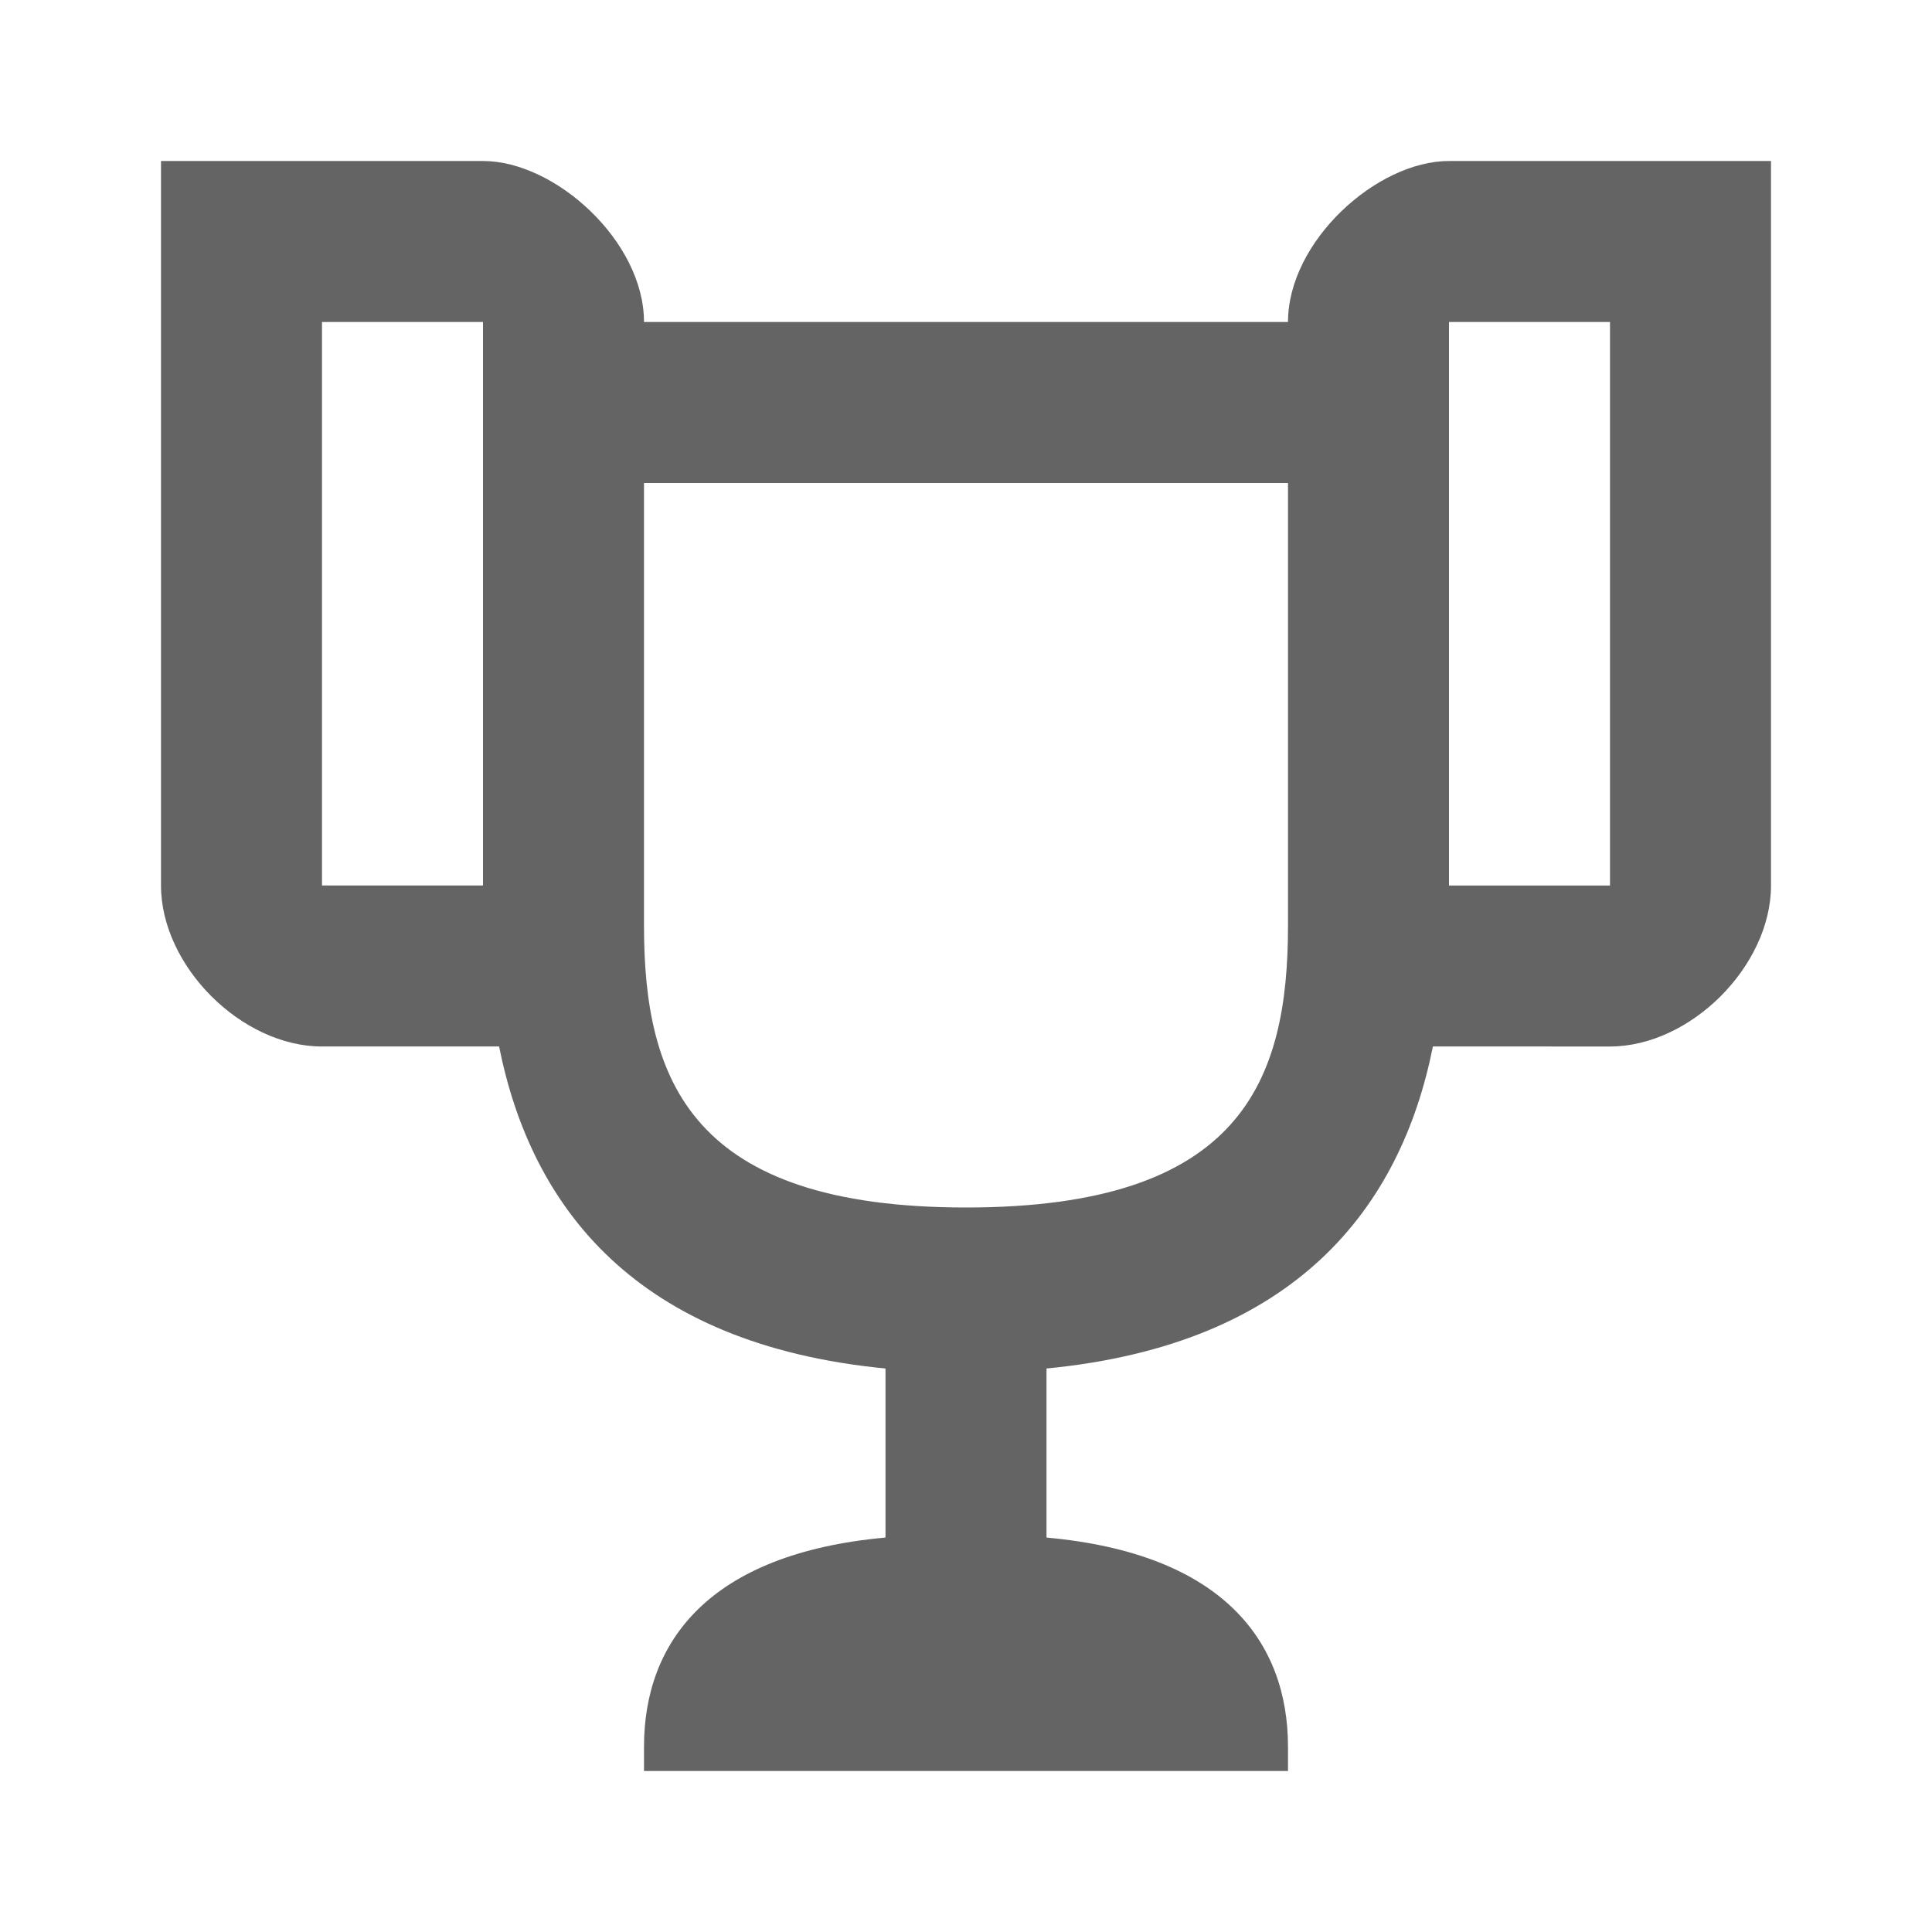<?xml version="1.0"?>
<svg xmlns="http://www.w3.org/2000/svg" xmlns:xlink="http://www.w3.org/1999/xlink" aria-hidden="true" width="1em" height="1em" viewBox="0 0 24 24" data-icon="mdi:trophy-outline" data-width="1em" data-height="1em" data-inline="false" class="iconify"><path d="M2 2v9c0 1 1 2 2 2h2.2c.4 2 1.7 3.7 4.8 4v2.1c-2.2.2-3 1.3-3 2.6v.3h8v-.3c0-1.3-.8-2.4-3-2.6V17c3.1-.3 4.4-2 4.8-4H20c1 0 2-1 2-2V2h-4c-.9 0-2 1-2 2H8c0-1-1.1-2-2-2H2m2 2h2v7H4V4m14 0h2v7h-2V4M8 6h8v5.5c0 1.93-.58 3.5-4 3.5-3.41 0-4-1.57-4-3.5V6z" fill="#646464"/></svg>
